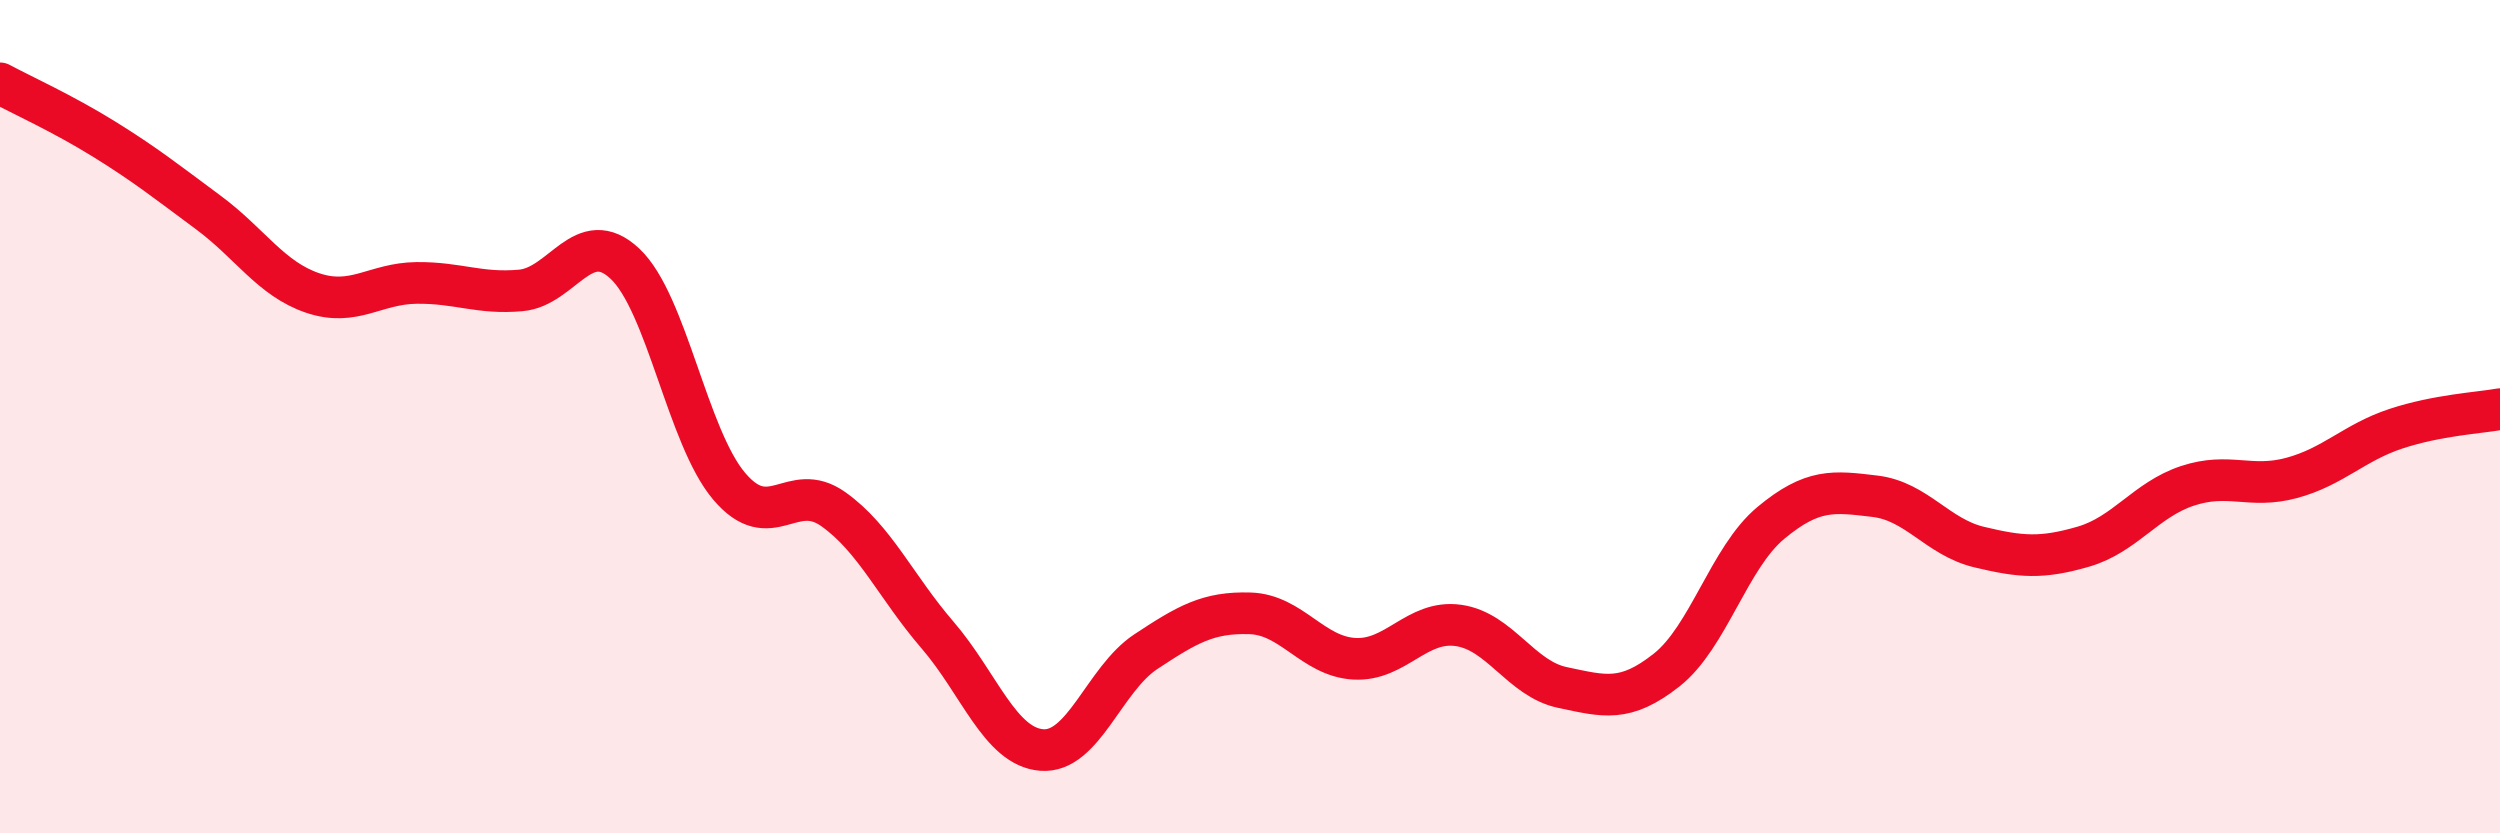 
    <svg width="60" height="20" viewBox="0 0 60 20" xmlns="http://www.w3.org/2000/svg">
      <path
        d="M 0,2 C 0.5,2.27 1.5,2.72 2.5,3.34 C 3.5,3.96 4,4.36 5,5.1 C 6,5.84 6.5,6.69 7.5,7.03 C 8.5,7.37 9,6.8 10,6.79 C 11,6.78 11.5,7.06 12.5,6.97 C 13.5,6.88 14,5.39 15,6.33 C 16,7.27 16.5,10.49 17.5,11.67 C 18.5,12.85 19,11.51 20,12.22 C 21,12.93 21.5,14.08 22.5,15.24 C 23.5,16.4 24,17.92 25,18 C 26,18.08 26.5,16.3 27.5,15.64 C 28.5,14.98 29,14.69 30,14.72 C 31,14.75 31.5,15.75 32.5,15.81 C 33.5,15.87 34,14.87 35,15.01 C 36,15.15 36.5,16.29 37.5,16.5 C 38.5,16.71 39,16.87 40,16.08 C 41,15.29 41.5,13.38 42.5,12.55 C 43.5,11.72 44,11.79 45,11.91 C 46,12.03 46.5,12.89 47.5,13.13 C 48.5,13.37 49,13.41 50,13.12 C 51,12.83 51.5,11.99 52.5,11.66 C 53.5,11.33 54,11.74 55,11.47 C 56,11.2 56.5,10.62 57.5,10.29 C 58.5,9.96 59.5,9.91 60,9.82L60 20L0 20Z"
        fill="#EB0A25"
        opacity="0.1"
        stroke-linecap="round"
        stroke-linejoin="round"
      />
      <path
        d="M 0,2 C 0.5,2.27 1.5,2.72 2.5,3.34 C 3.5,3.96 4,4.36 5,5.1 C 6,5.84 6.5,6.69 7.5,7.03 C 8.5,7.37 9,6.8 10,6.79 C 11,6.78 11.5,7.06 12.5,6.97 C 13.5,6.88 14,5.39 15,6.33 C 16,7.27 16.5,10.49 17.5,11.67 C 18.5,12.85 19,11.51 20,12.22 C 21,12.93 21.5,14.08 22.5,15.24 C 23.5,16.4 24,17.92 25,18 C 26,18.08 26.5,16.3 27.5,15.64 C 28.5,14.98 29,14.69 30,14.72 C 31,14.75 31.5,15.75 32.5,15.81 C 33.5,15.87 34,14.87 35,15.01 C 36,15.15 36.5,16.29 37.5,16.5 C 38.5,16.71 39,16.87 40,16.08 C 41,15.29 41.5,13.38 42.5,12.55 C 43.5,11.72 44,11.79 45,11.91 C 46,12.03 46.5,12.89 47.5,13.13 C 48.5,13.37 49,13.41 50,13.12 C 51,12.83 51.5,11.99 52.5,11.66 C 53.5,11.33 54,11.74 55,11.47 C 56,11.2 56.5,10.62 57.5,10.29 C 58.5,9.96 59.5,9.91 60,9.82"
        stroke="#EB0A25"
        stroke-width="1"
        fill="none"
        stroke-linecap="round"
        stroke-linejoin="round"
      />
    </svg>
  